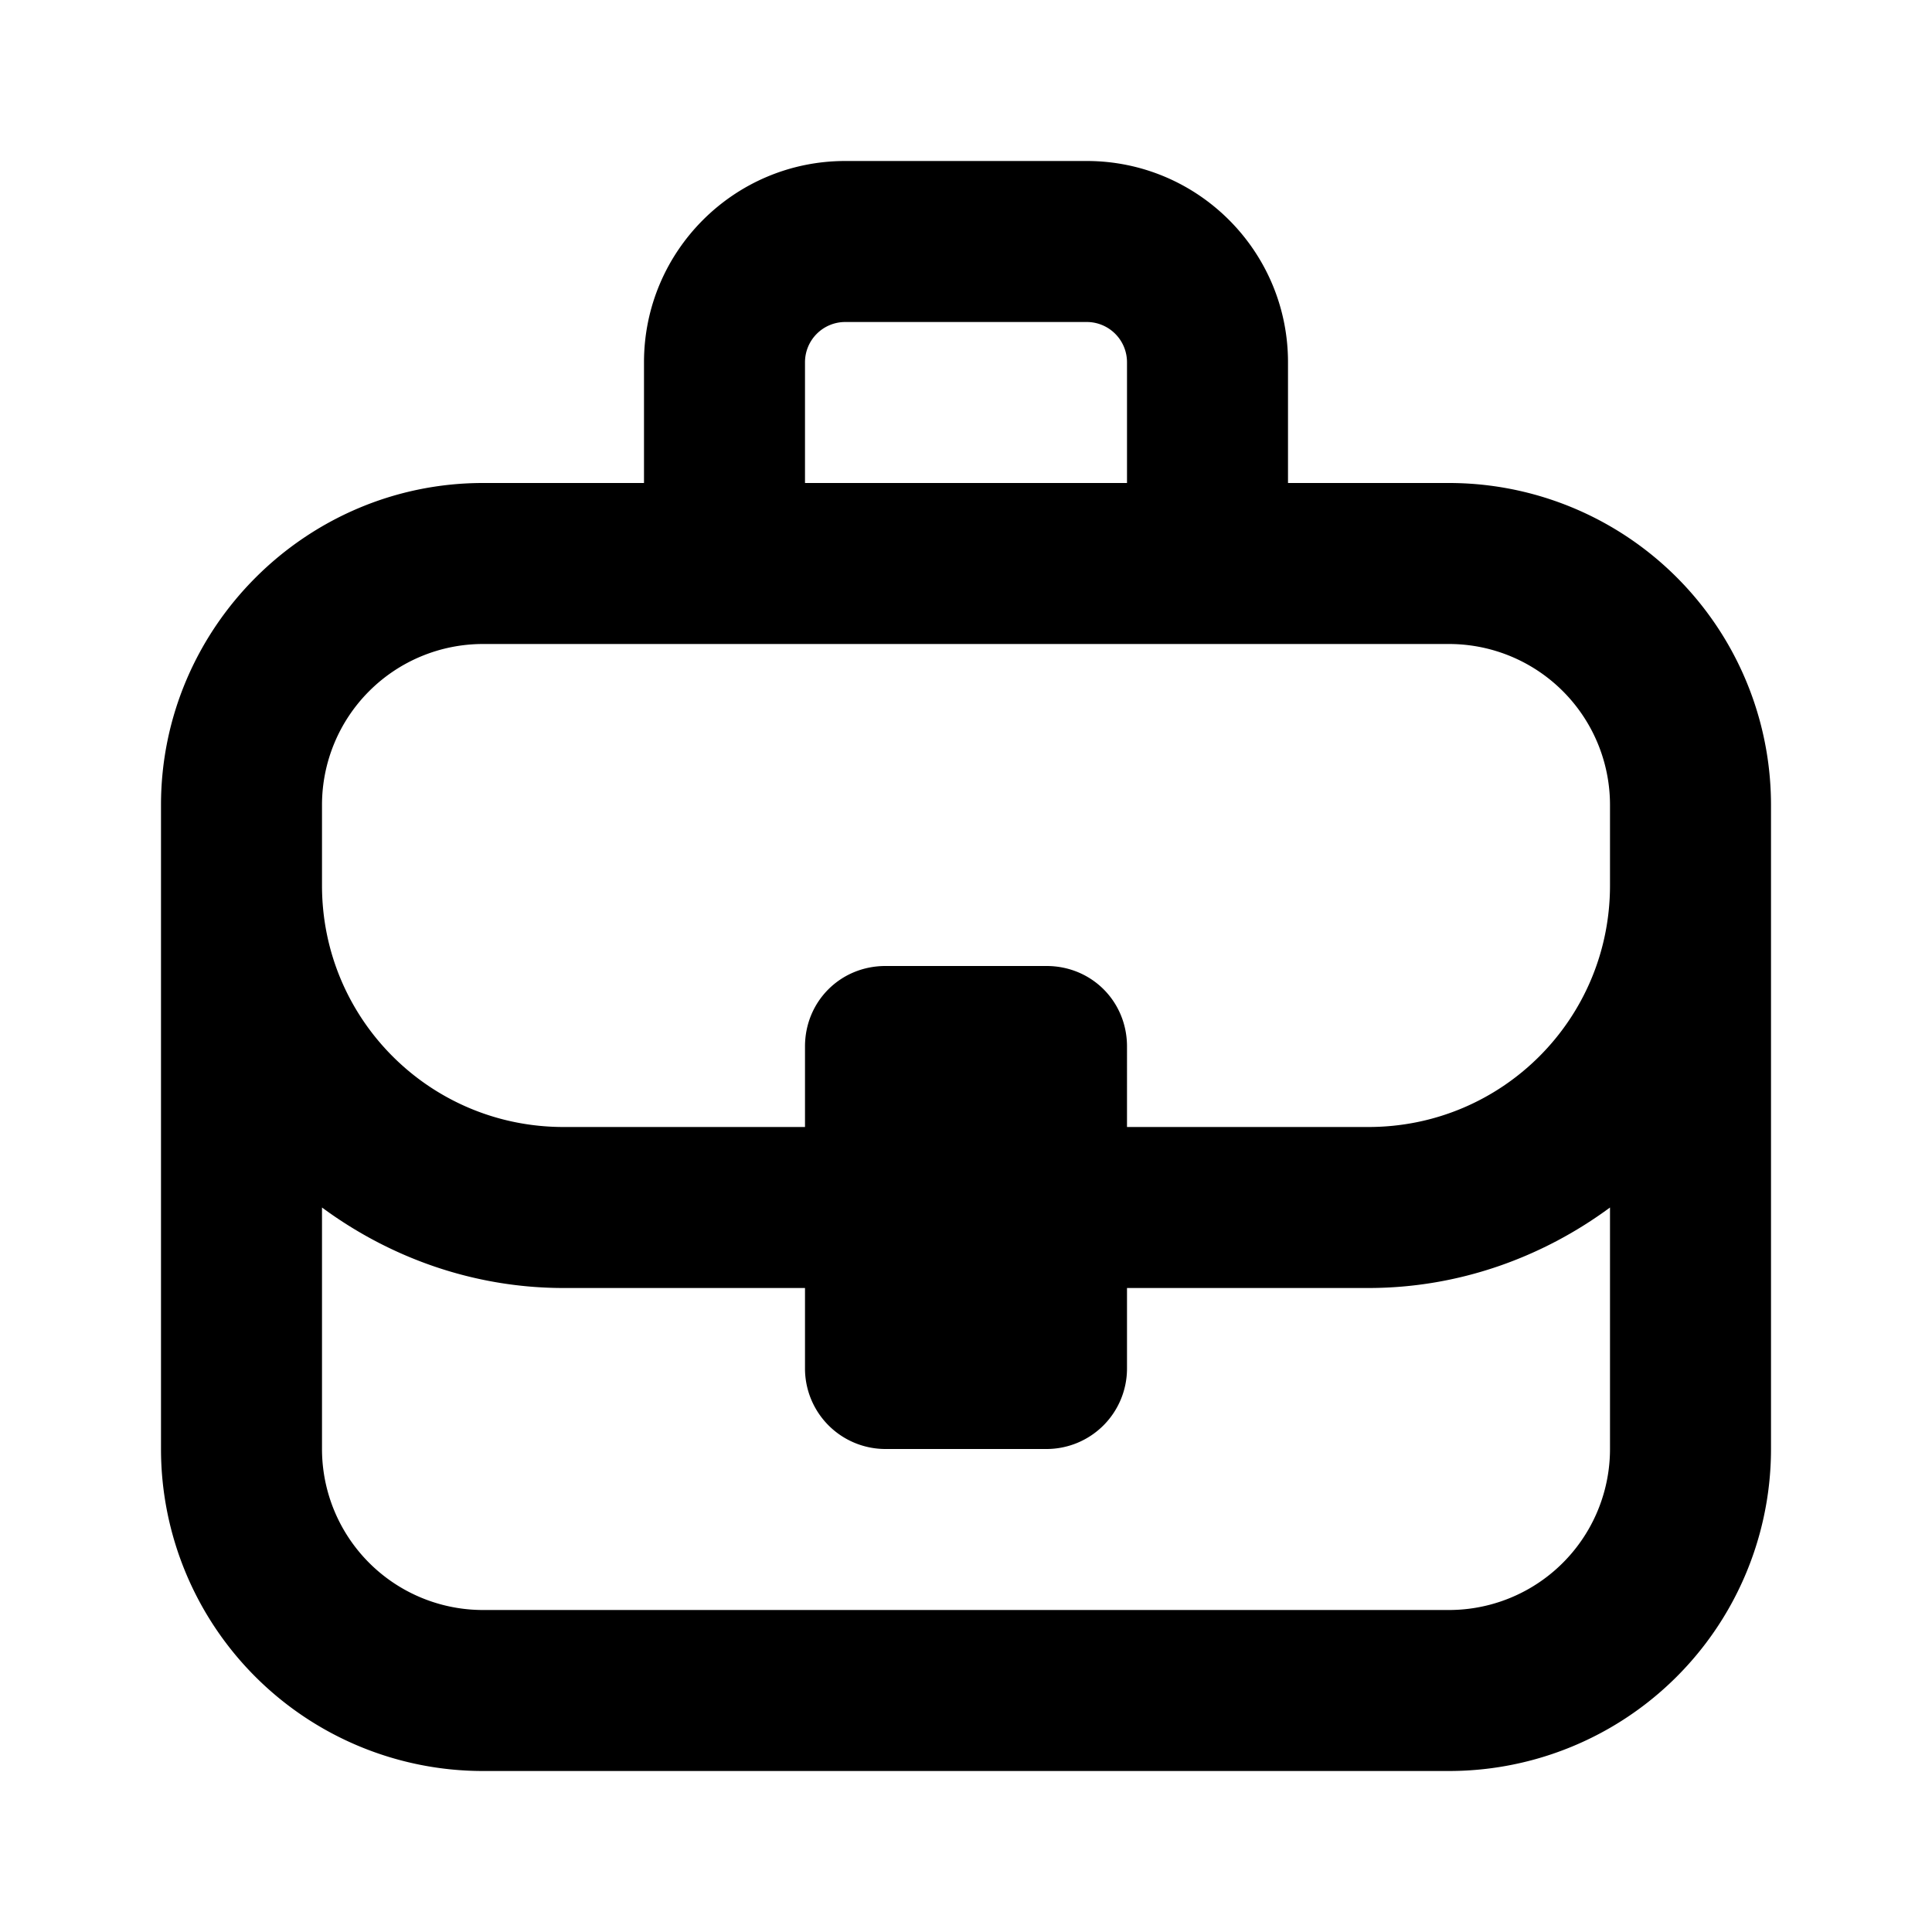 <svg width="12" height="12" viewBox="0 0 12 12" xmlns="http://www.w3.org/2000/svg"><path d="M4 3v-.75C4 1.56 4.56 1 5.25 1h1.5C7.44 1 8 1.56 8 2.25V3h1a2 2 0 0 1 2 2v4a2 2 0 0 1-2 2H3a2 2 0 0 1-2-2V5c0-1.1.9-2 2-2h1Zm1-.75V3h2v-.75A.25.25 0 0 0 6.75 2h-1.5a.25.25 0 0 0-.25.25ZM3 4a1 1 0 0 0-1 1v.5C2 6.33 2.67 7 3.5 7H5v-.5c0-.28.22-.5.5-.5h1c.28 0 .5.22.5.5V7h1.5c.83 0 1.5-.67 1.5-1.5V5a1 1 0 0 0-1-1H3Zm5.5 4H7v.5a.5.5 0 0 1-.5.5h-1a.5.5 0 0 1-.5-.5V8H3.5c-.56 0-1.08-.19-1.5-.5V9a1 1 0 0 0 1 1h6a1 1 0 0 0 1-1V7.5c-.42.31-.94.5-1.5.5Z"/></svg>